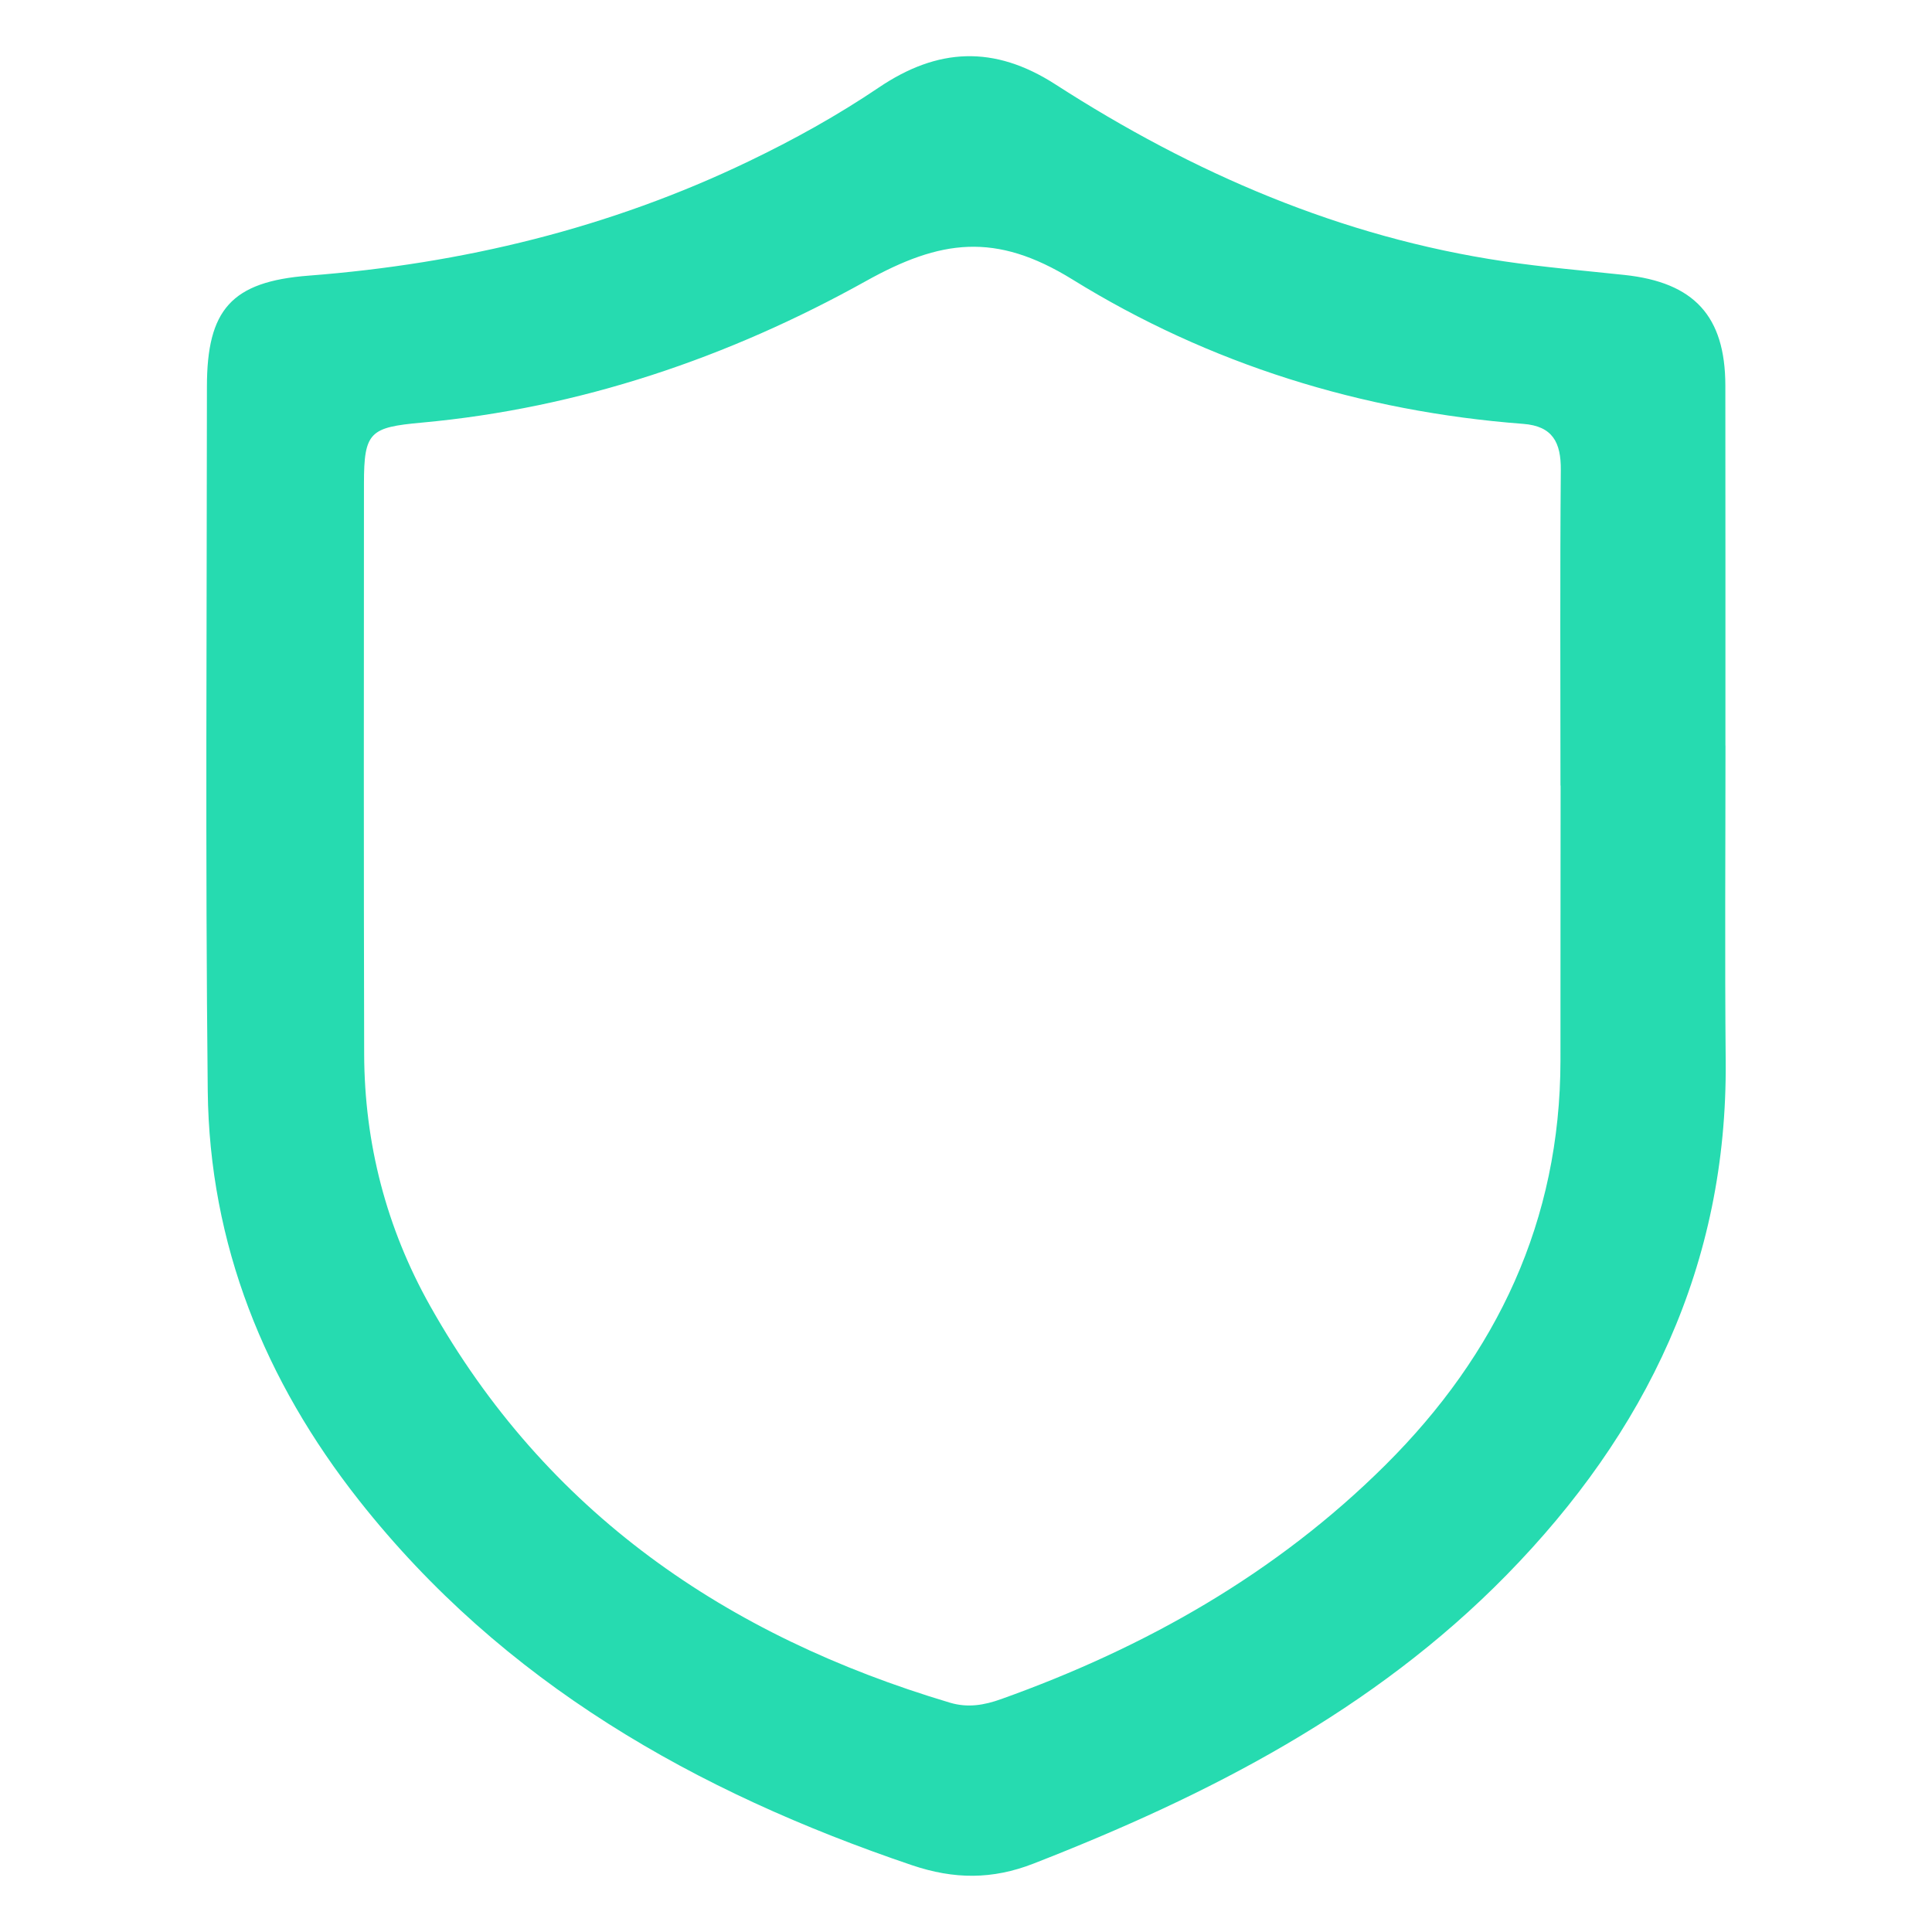 <svg xmlns="http://www.w3.org/2000/svg" version="1.1" xmlns:xlink="http://www.w3.org/1999/xlink" width="283.46" height="283.46"><svg id="SvgjsSvg1001" data-name="Layer 1" xmlns="http://www.w3.org/2000/svg" viewBox="0 0 283.46 283.46">
  <defs>
    <style>
      .cls-1 {
        fill: #26dbb0;
        stroke-width: 0px;
      }
    </style>
  </defs>
  <path class="cls-1" d="m253.16,109.38c0,15.43-.11,30.87.03,46.3.27,29.84-11.67,54.5-32.15,75.4-19.53,19.92-43.75,32.34-69.42,42.35-6.01,2.34-11.6,2.33-17.82.23-31.76-10.76-60.01-26.77-81.1-53.5-13.87-17.58-21.98-37.6-22.22-60.13-.37-34.43-.13-68.86-.12-103.29,0-11.3,3.58-15.43,14.95-16.3,22.54-1.74,44.12-6.95,64.54-16.77,6.62-3.18,13.02-6.73,19.09-10.83,8.62-5.82,16.9-6.27,25.94-.44,20.16,12.99,41.86,22.39,65.78,25.94,5.86.87,11.78,1.37,17.68,2,10.21,1.09,14.78,6.03,14.8,16.2.03,17.61,0,35.22.01,52.83Zm-24.21,5.88c0-15.44-.08-30.87.05-46.31.03-4.03-1.19-6.43-5.51-6.76-23.73-1.81-46.13-8.8-66.13-21.18-11.32-7-19.38-5.86-30.33.24-20.13,11.21-41.95,18.64-65.19,20.76-7.55.69-8.44,1.35-8.44,8.93-.02,27.9-.04,55.81.03,83.71.04,13.11,3.25,25.5,9.66,36.92,17.03,30.33,43.47,48.45,76.27,58.24,2.64.79,5.05.37,7.53-.52,21.16-7.56,40.37-18.43,56.36-34.33,16.39-16.29,25.67-35.87,25.7-59.34.01-13.46,0-26.91.02-40.37Z"></path>
</svg><style>@media (prefers-color-scheme: light) { :root { filter: none; } }
@media (prefers-color-scheme: dark) { :root { filter: none; } }
</style></svg>